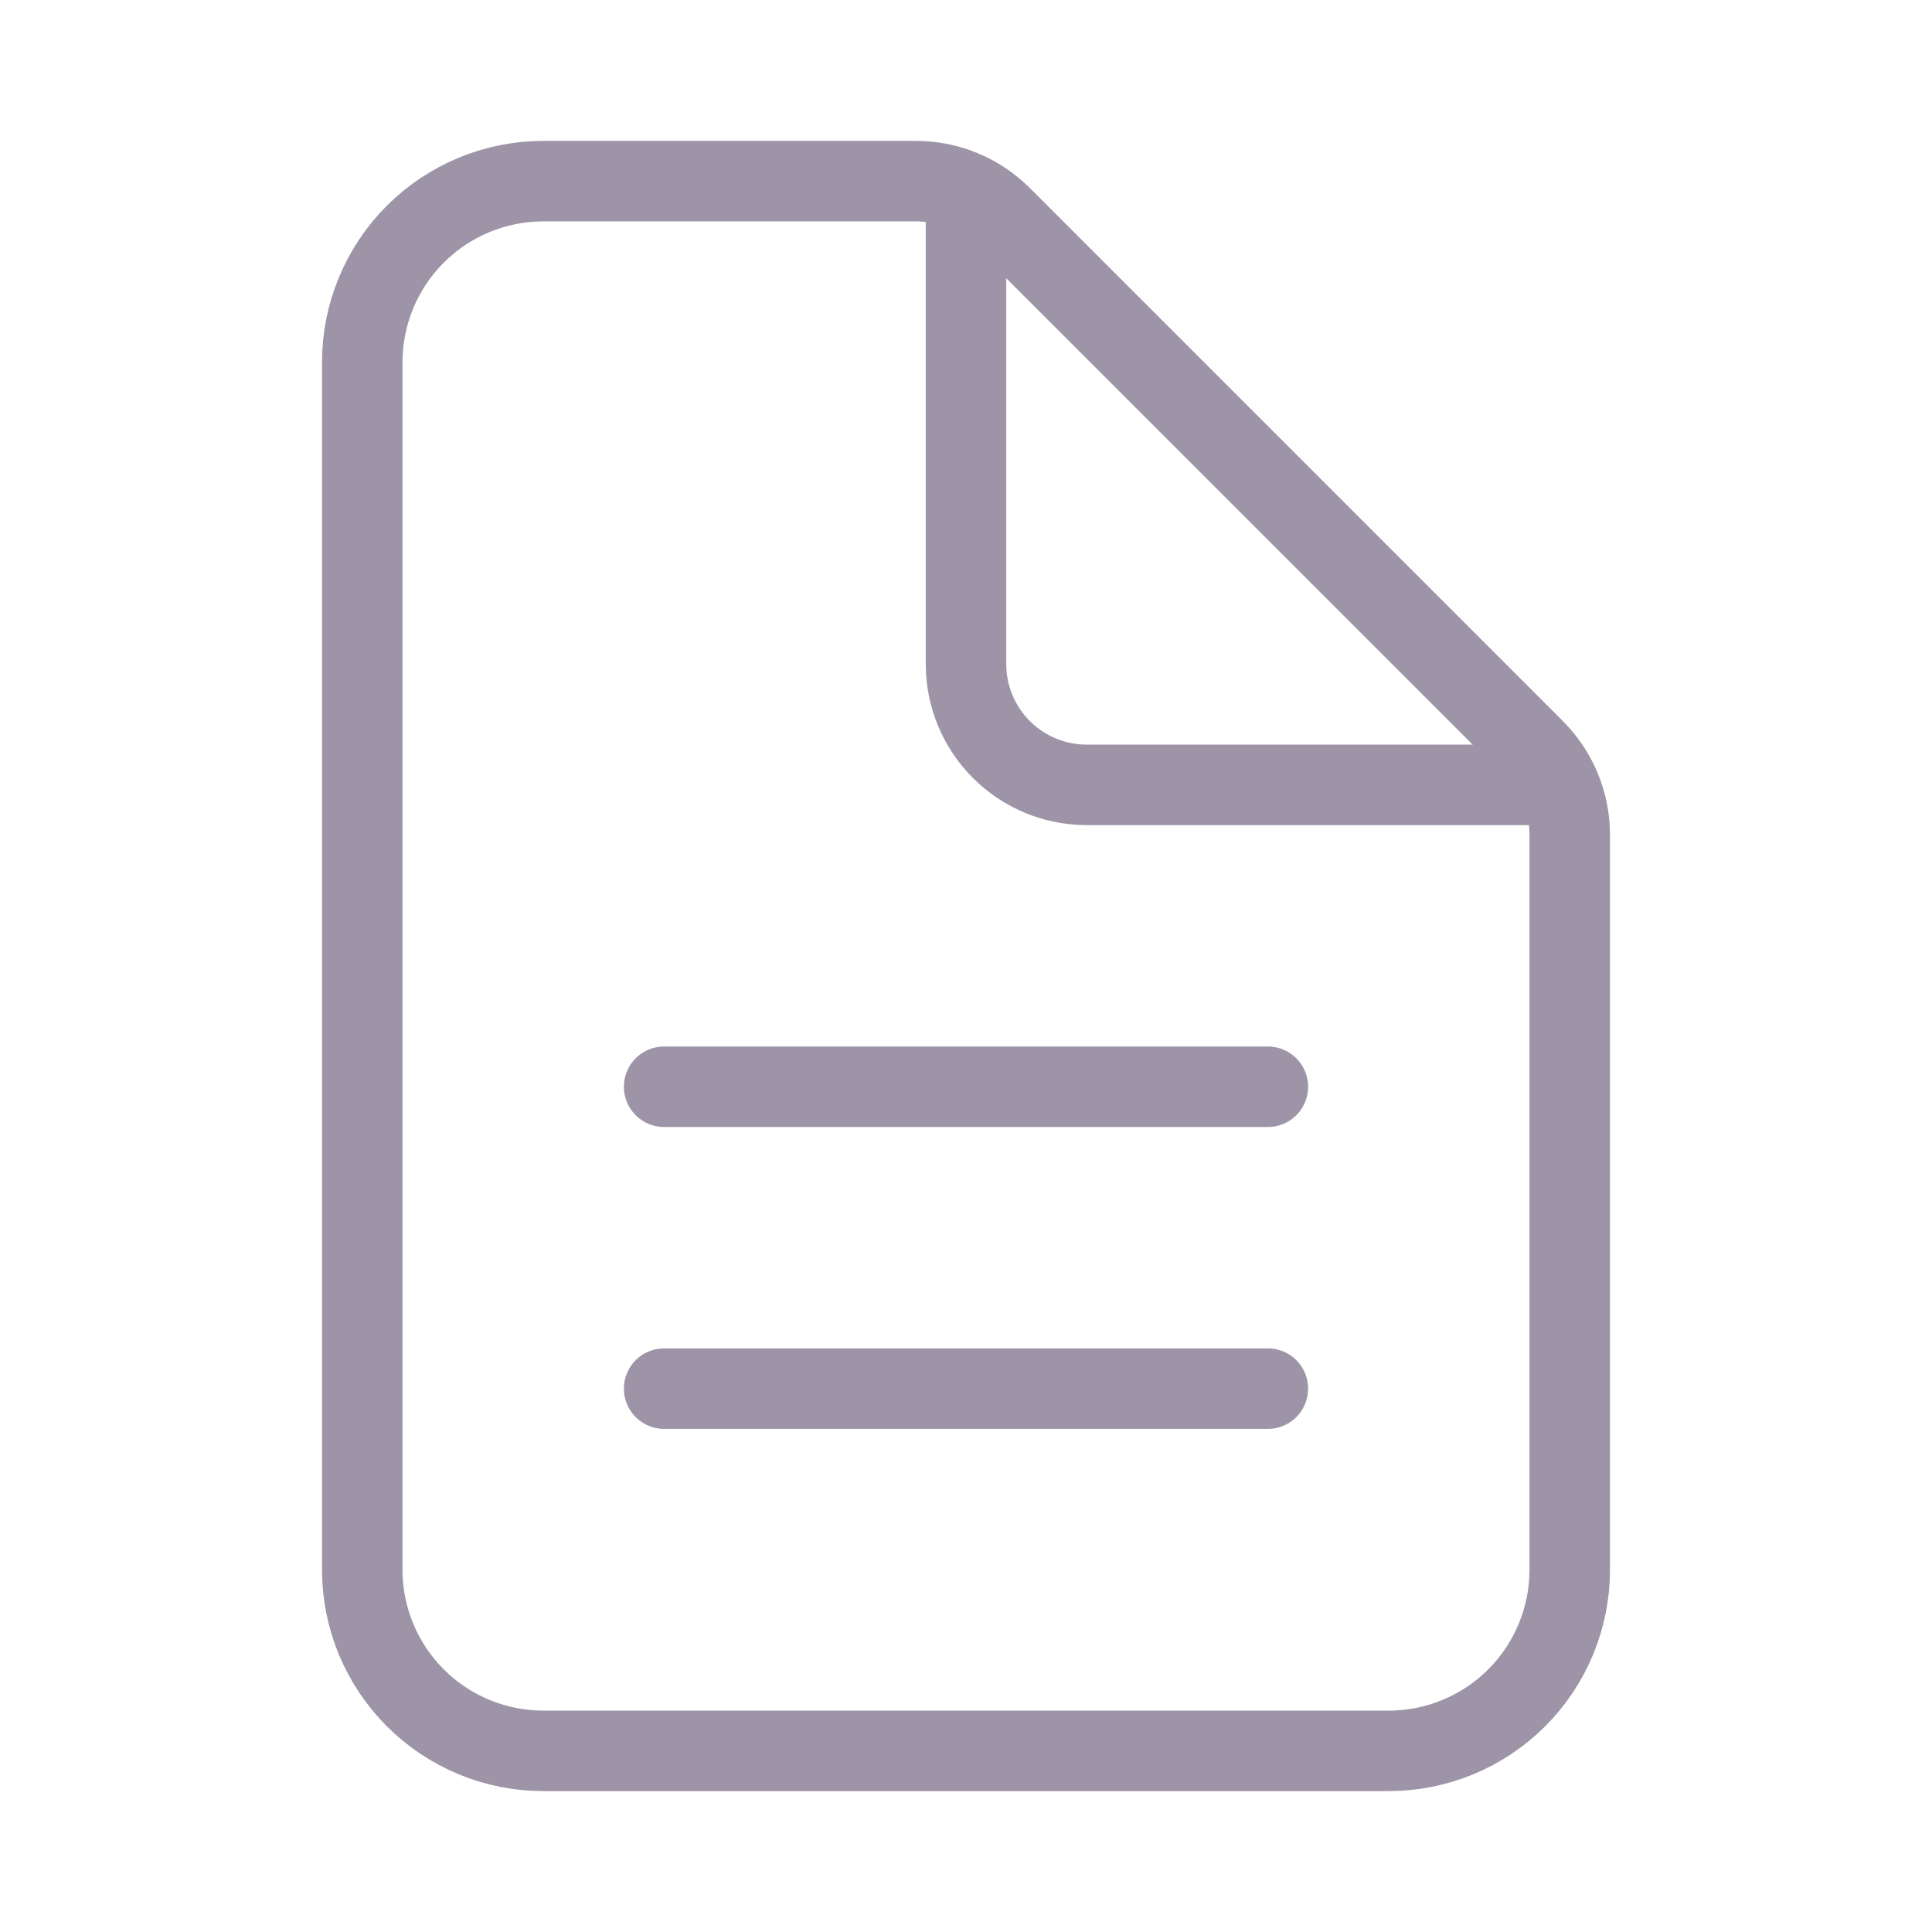 <svg width="72" height="72" viewBox="0 0 72 72" fill="none" xmlns="http://www.w3.org/2000/svg">
<path d="M58.5 31.113V58.5C58.5 60.29 57.789 62.007 56.523 63.273C55.257 64.539 53.54 65.25 51.75 65.25H20.25C18.46 65.25 16.743 64.539 15.477 63.273C14.211 62.007 13.5 60.29 13.5 58.5V13.5C13.5 11.71 14.211 9.993 15.477 8.727C16.743 7.461 18.46 6.75 20.25 6.75H34.137C35.33 6.75 36.474 7.224 37.318 8.068L57.182 27.932C58.026 28.776 58.5 29.92 58.5 31.113Z" stroke="#9D95A7" stroke-width="3" stroke-linejoin="round"/>
<path d="M36 7.875V24.75C36 25.944 36.474 27.088 37.318 27.932C38.162 28.776 39.306 29.25 40.5 29.25H57.375M24.75 40.5H47.25M24.75 51.75H47.25" stroke="#9D95A7" stroke-width="3" stroke-linecap="round" stroke-linejoin="round"/>
</svg>
